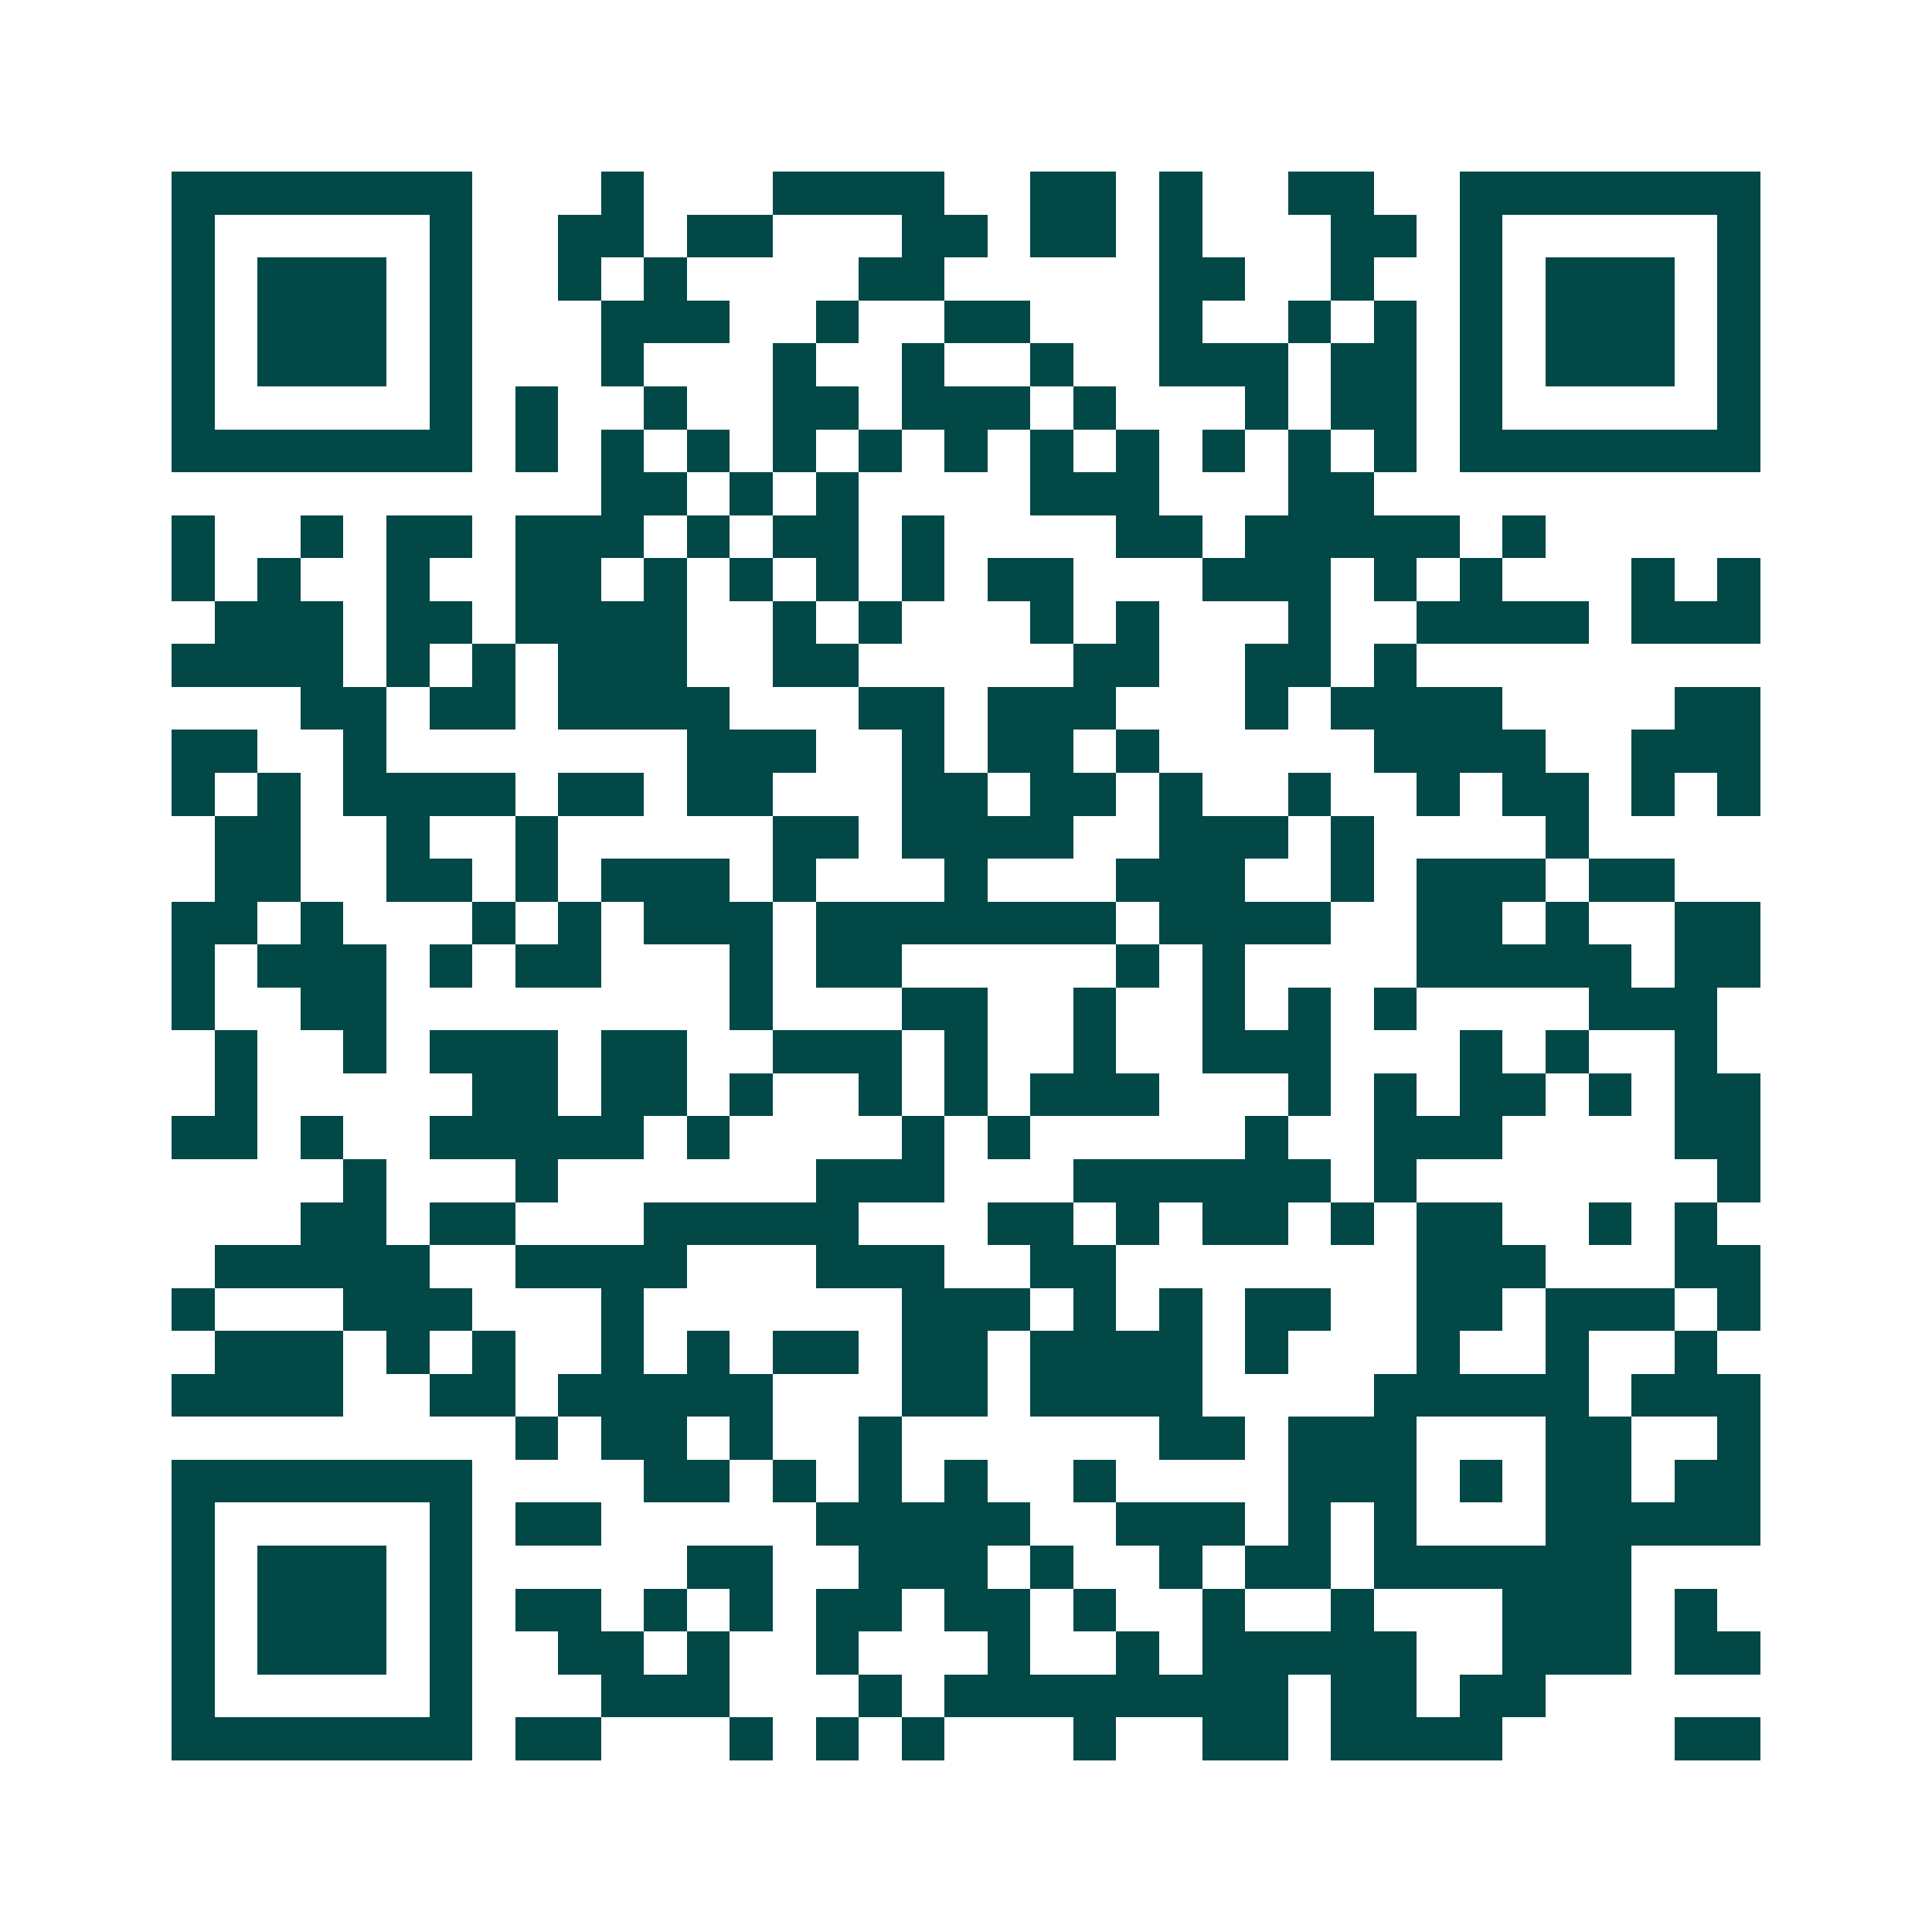 <svg xmlns="http://www.w3.org/2000/svg" width="200" height="200" viewBox="0 0 45 45" shape-rendering="crispEdges"><path fill="#ffffff" d="M0 0h45v45H0z"/><path stroke="#014847" d="M4 4.5h7m3 0h1m3 0h4m2 0h2m1 0h1m2 0h2m2 0h7M4 5.5h1m5 0h1m2 0h2m1 0h2m3 0h2m1 0h2m1 0h1m3 0h2m1 0h1m5 0h1M4 6.5h1m1 0h3m1 0h1m2 0h1m1 0h1m4 0h2m5 0h2m2 0h1m2 0h1m1 0h3m1 0h1M4 7.5h1m1 0h3m1 0h1m3 0h3m2 0h1m2 0h2m3 0h1m2 0h1m1 0h1m1 0h1m1 0h3m1 0h1M4 8.5h1m1 0h3m1 0h1m3 0h1m3 0h1m2 0h1m2 0h1m2 0h3m1 0h2m1 0h1m1 0h3m1 0h1M4 9.5h1m5 0h1m1 0h1m2 0h1m2 0h2m1 0h3m1 0h1m3 0h1m1 0h2m1 0h1m5 0h1M4 10.5h7m1 0h1m1 0h1m1 0h1m1 0h1m1 0h1m1 0h1m1 0h1m1 0h1m1 0h1m1 0h1m1 0h1m1 0h7M14 11.5h2m1 0h1m1 0h1m4 0h3m3 0h2M4 12.5h1m2 0h1m1 0h2m1 0h3m1 0h1m1 0h2m1 0h1m4 0h2m1 0h5m1 0h1M4 13.5h1m1 0h1m2 0h1m2 0h2m1 0h1m1 0h1m1 0h1m1 0h1m1 0h2m3 0h3m1 0h1m1 0h1m3 0h1m1 0h1M5 14.5h3m1 0h2m1 0h4m2 0h1m1 0h1m3 0h1m1 0h1m3 0h1m2 0h4m1 0h3M4 15.5h4m1 0h1m1 0h1m1 0h3m2 0h2m5 0h2m2 0h2m1 0h1M7 16.5h2m1 0h2m1 0h4m3 0h2m1 0h3m3 0h1m1 0h4m4 0h2M4 17.5h2m2 0h1m7 0h3m2 0h1m1 0h2m1 0h1m5 0h4m2 0h3M4 18.5h1m1 0h1m1 0h4m1 0h2m1 0h2m3 0h2m1 0h2m1 0h1m2 0h1m2 0h1m1 0h2m1 0h1m1 0h1M5 19.5h2m2 0h1m2 0h1m5 0h2m1 0h4m2 0h3m1 0h1m4 0h1M5 20.5h2m2 0h2m1 0h1m1 0h3m1 0h1m3 0h1m3 0h3m2 0h1m1 0h3m1 0h2M4 21.5h2m1 0h1m3 0h1m1 0h1m1 0h3m1 0h7m1 0h4m2 0h2m1 0h1m2 0h2M4 22.5h1m1 0h3m1 0h1m1 0h2m3 0h1m1 0h2m5 0h1m1 0h1m4 0h5m1 0h2M4 23.5h1m2 0h2m8 0h1m3 0h2m2 0h1m2 0h1m1 0h1m1 0h1m4 0h3M5 24.5h1m2 0h1m1 0h3m1 0h2m2 0h3m1 0h1m2 0h1m2 0h3m3 0h1m1 0h1m2 0h1M5 25.5h1m5 0h2m1 0h2m1 0h1m2 0h1m1 0h1m1 0h3m3 0h1m1 0h1m1 0h2m1 0h1m1 0h2M4 26.5h2m1 0h1m2 0h5m1 0h1m4 0h1m1 0h1m5 0h1m2 0h3m4 0h2M8 27.5h1m3 0h1m6 0h3m3 0h6m1 0h1m7 0h1M7 28.5h2m1 0h2m3 0h5m3 0h2m1 0h1m1 0h2m1 0h1m1 0h2m2 0h1m1 0h1M5 29.5h5m2 0h4m3 0h3m2 0h2m7 0h3m3 0h2M4 30.5h1m3 0h3m3 0h1m6 0h3m1 0h1m1 0h1m1 0h2m2 0h2m1 0h3m1 0h1M5 31.5h3m1 0h1m1 0h1m2 0h1m1 0h1m1 0h2m1 0h2m1 0h4m1 0h1m3 0h1m2 0h1m2 0h1M4 32.5h4m2 0h2m1 0h5m3 0h2m1 0h4m4 0h5m1 0h3M12 33.5h1m1 0h2m1 0h1m2 0h1m6 0h2m1 0h3m3 0h2m2 0h1M4 34.5h7m4 0h2m1 0h1m1 0h1m1 0h1m2 0h1m4 0h3m1 0h1m1 0h2m1 0h2M4 35.5h1m5 0h1m1 0h2m5 0h5m2 0h3m1 0h1m1 0h1m3 0h5M4 36.5h1m1 0h3m1 0h1m5 0h2m2 0h3m1 0h1m2 0h1m1 0h2m1 0h6M4 37.5h1m1 0h3m1 0h1m1 0h2m1 0h1m1 0h1m1 0h2m1 0h2m1 0h1m2 0h1m2 0h1m3 0h3m1 0h1M4 38.5h1m1 0h3m1 0h1m2 0h2m1 0h1m2 0h1m3 0h1m2 0h1m1 0h5m2 0h3m1 0h2M4 39.5h1m5 0h1m3 0h3m3 0h1m1 0h8m1 0h2m1 0h2M4 40.5h7m1 0h2m3 0h1m1 0h1m1 0h1m3 0h1m2 0h2m1 0h4m4 0h2"/></svg>
